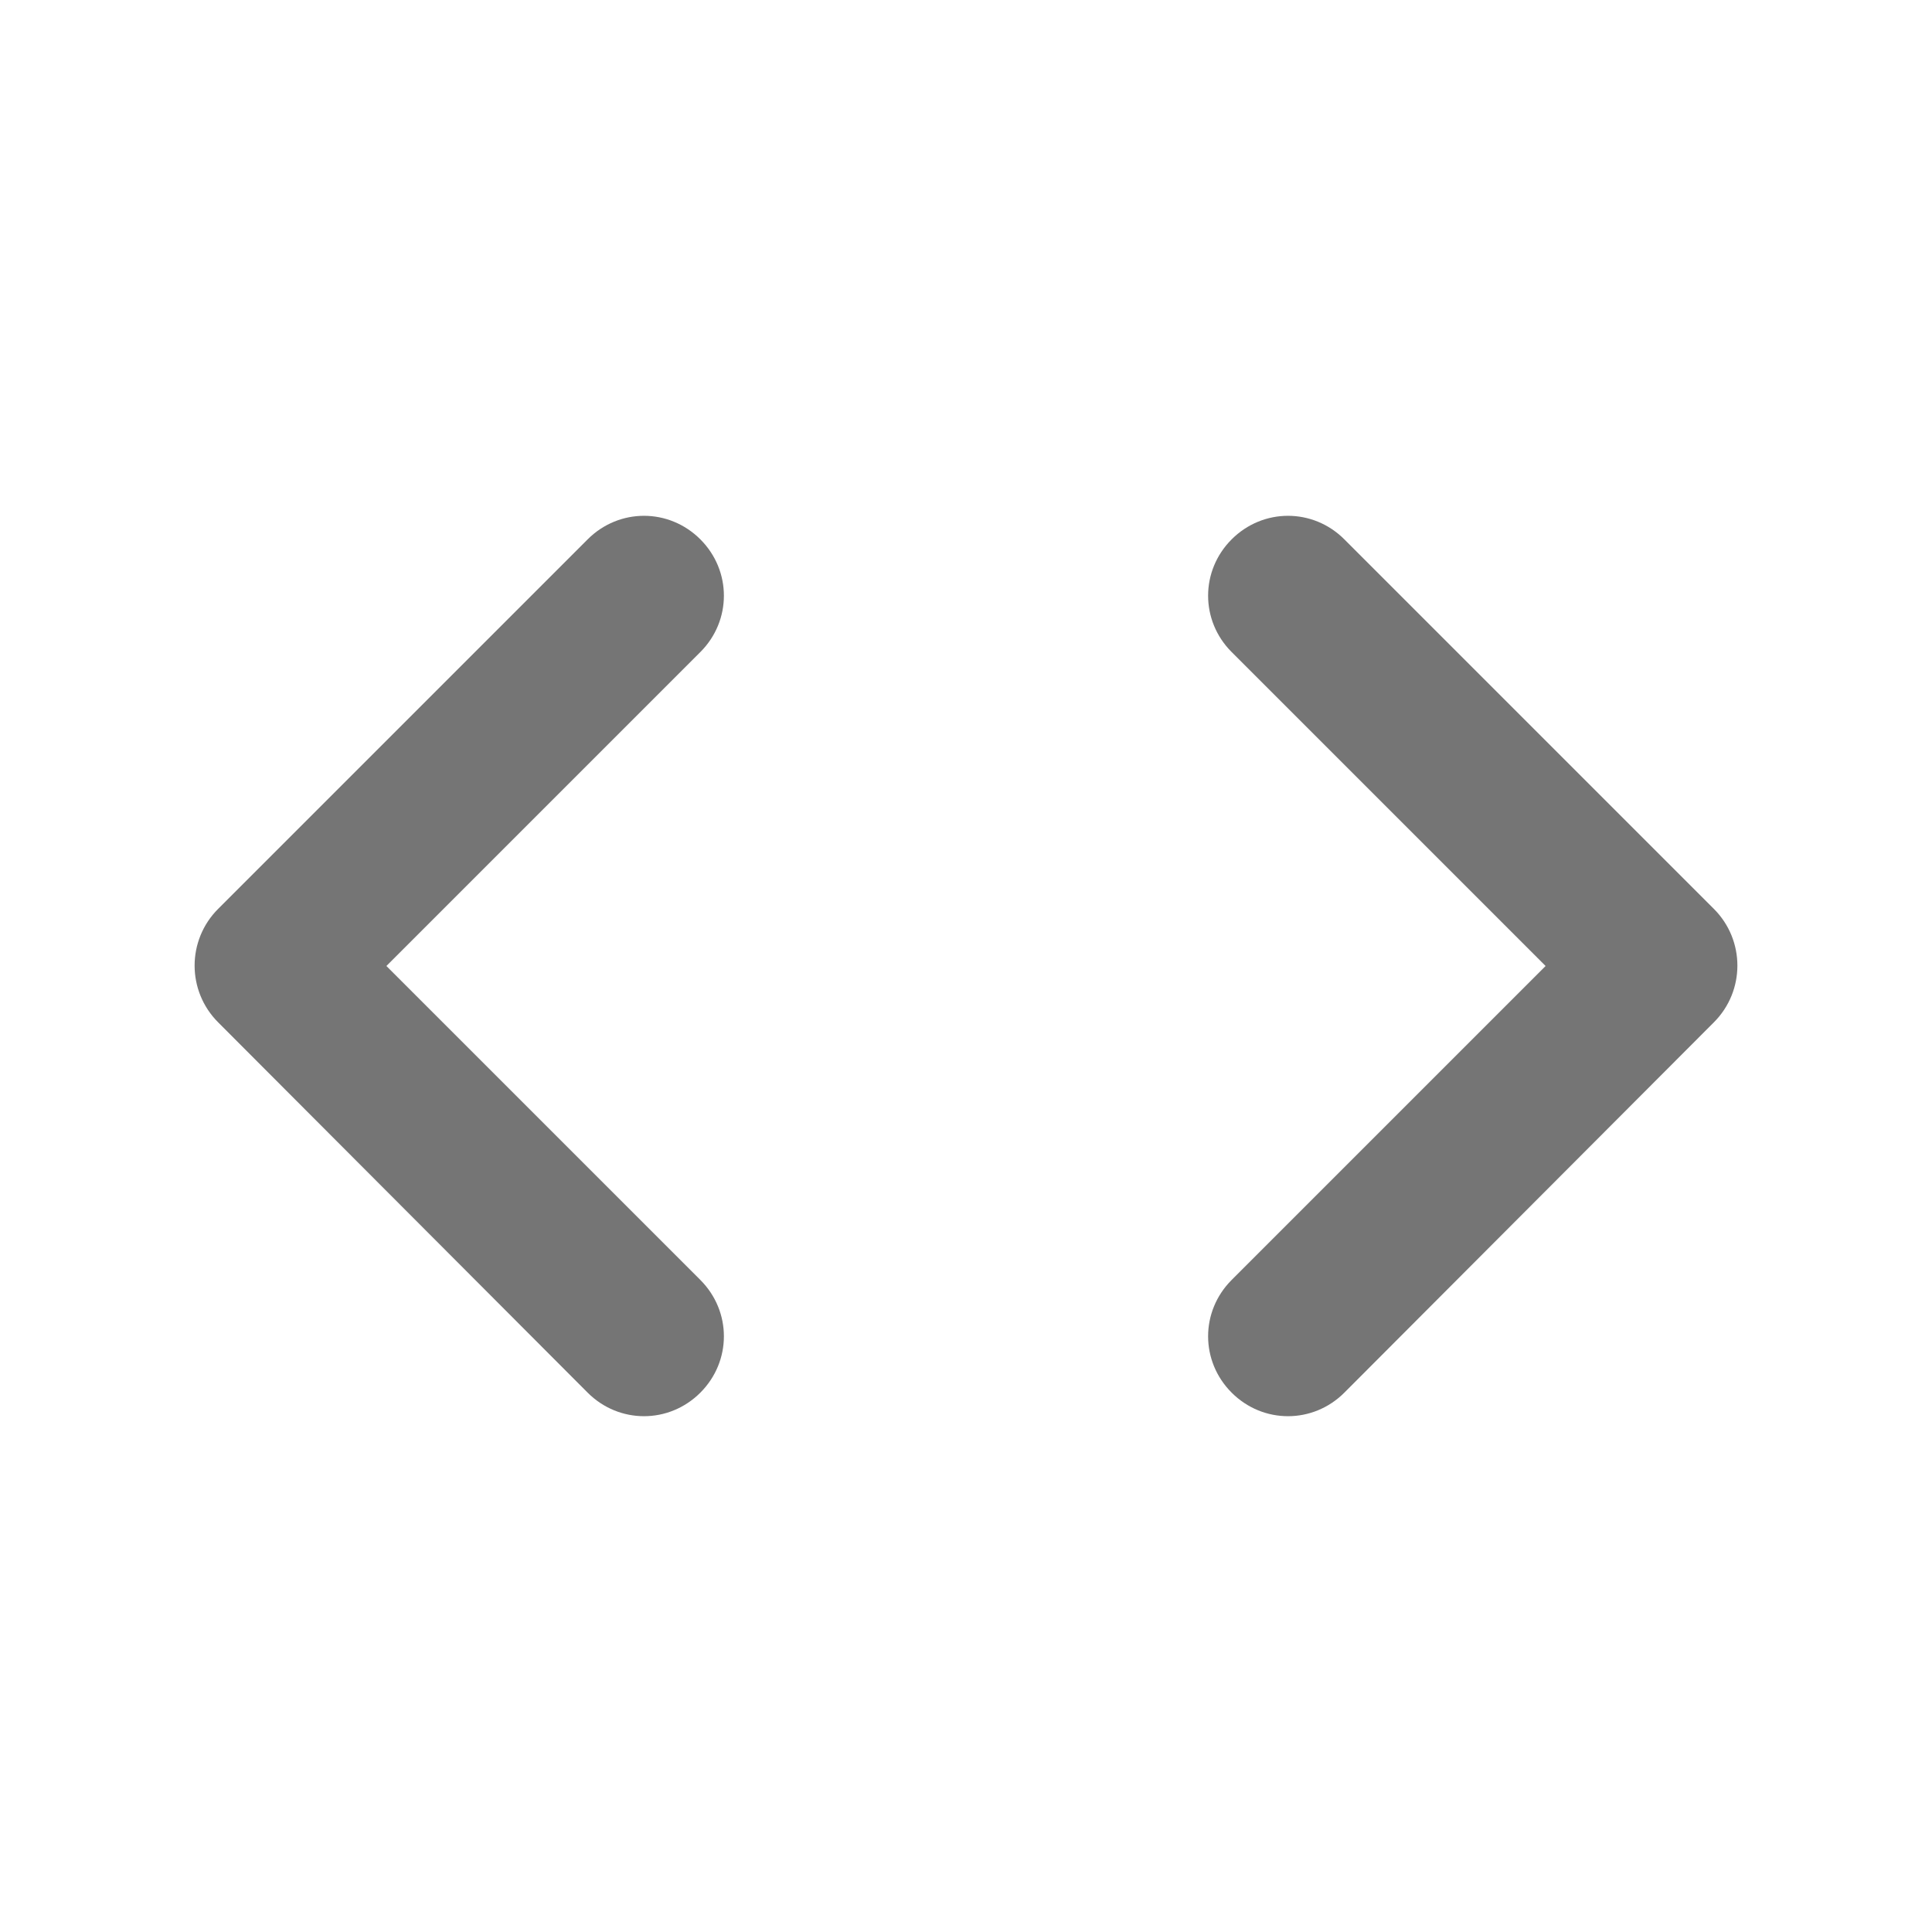 <?xml version="1.0" encoding="UTF-8" standalone="no"?>
<svg
   fill="#757575"
   height="24"
   viewBox="0 0 24 24"
   width="24"
   version="1.1"
   id="svg4"
   sodipodi:docname="custom-commands.svg"
   inkscape:version="1.1 (c4e8f9ed74, 2021-05-24)"
   xmlns:inkscape="http://www.inkscape.org/namespaces/inkscape"
   xmlns:sodipodi="http://sodipodi.sourceforge.net/DTD/sodipodi-0.dtd"
   xmlns="http://www.w3.org/2000/svg"
   xmlns:svg="http://www.w3.org/2000/svg"
   xmlns:rdf="http://www.w3.org/1999/02/22-rdf-syntax-ns#"
   xmlns:cc="http://creativecommons.org/ns#"
   xmlns:dc="http://purl.org/dc/elements/1.1/">
  <defs
     id="defs8" />
  <sodipodi:namedview
     pagecolor="#ffffff"
     bordercolor="#666666"
     borderopacity="1"
     objecttolerance="10"
     gridtolerance="10"
     guidetolerance="10"
     inkscape:pageopacity="0"
     inkscape:pageshadow="2"
     inkscape:window-width="3440"
     inkscape:window-height="1382"
     id="namedview6"
     showgrid="true"
     showguides="true"
     inkscape:guide-bbox="true"
     inkscape:zoom="39.333333"
     inkscape:cx="11.38983"
     inkscape:cy="13.283898"
     inkscape:window-x="0"
     inkscape:window-y="32"
     inkscape:window-maximized="1"
     inkscape:current-layer="svg4"
     inkscape:pagecheckerboard="0">
    <inkscape:grid
       type="xygrid"
       id="grid981" />
    <sodipodi:guide
       position="-8,11.441"
       orientation="1,0"
       id="guide1060"
       inkscape:locked="false" />
    <sodipodi:guide
       position="-28.344,24"
       orientation="0,1"
       id="guide1062"
       inkscape:locked="false" />
  </sodipodi:namedview>
  <g
     style="fill:#000000"
     id="g821"
     transform="matrix(0.032,0,0,0.032,-17.879,30.648)">
    <g
       style="fill:#000000"
       id="g819" />
  </g>
  <g
     id="g503">
    <path
       d="M 0,0 H 24 V 24 H 0 Z"
       fill="none"
       id="path491" />
    <path
       d="M 8.7,15.9 4.8,12 8.7,8.1 C 9.09,7.71 9.09,7.09 8.7,6.7 8.31,6.31 7.69,6.31 7.3,6.7 l -4.59,4.59 c -0.39,0.39 -0.39,1.02 0,1.41 l 4.59,4.6 c 0.39,0.39 1.01,0.39 1.4,0 0.39,-0.39 0.39,-1.01 0,-1.4 z m 6.6,0 3.9,-3.9 -3.9,-3.9 c -0.39,-0.39 -0.39,-1.01 0,-1.4 0.39,-0.39 1.01,-0.39 1.4,0 l 4.59,4.59 c 0.39,0.39 0.39,1.02 0,1.41 l -4.59,4.6 c -0.39,0.39 -1.01,0.39 -1.4,0 -0.39,-0.39 -0.39,-1.01 0,-1.4 z"
       id="path493" />
  </g>
</svg>
